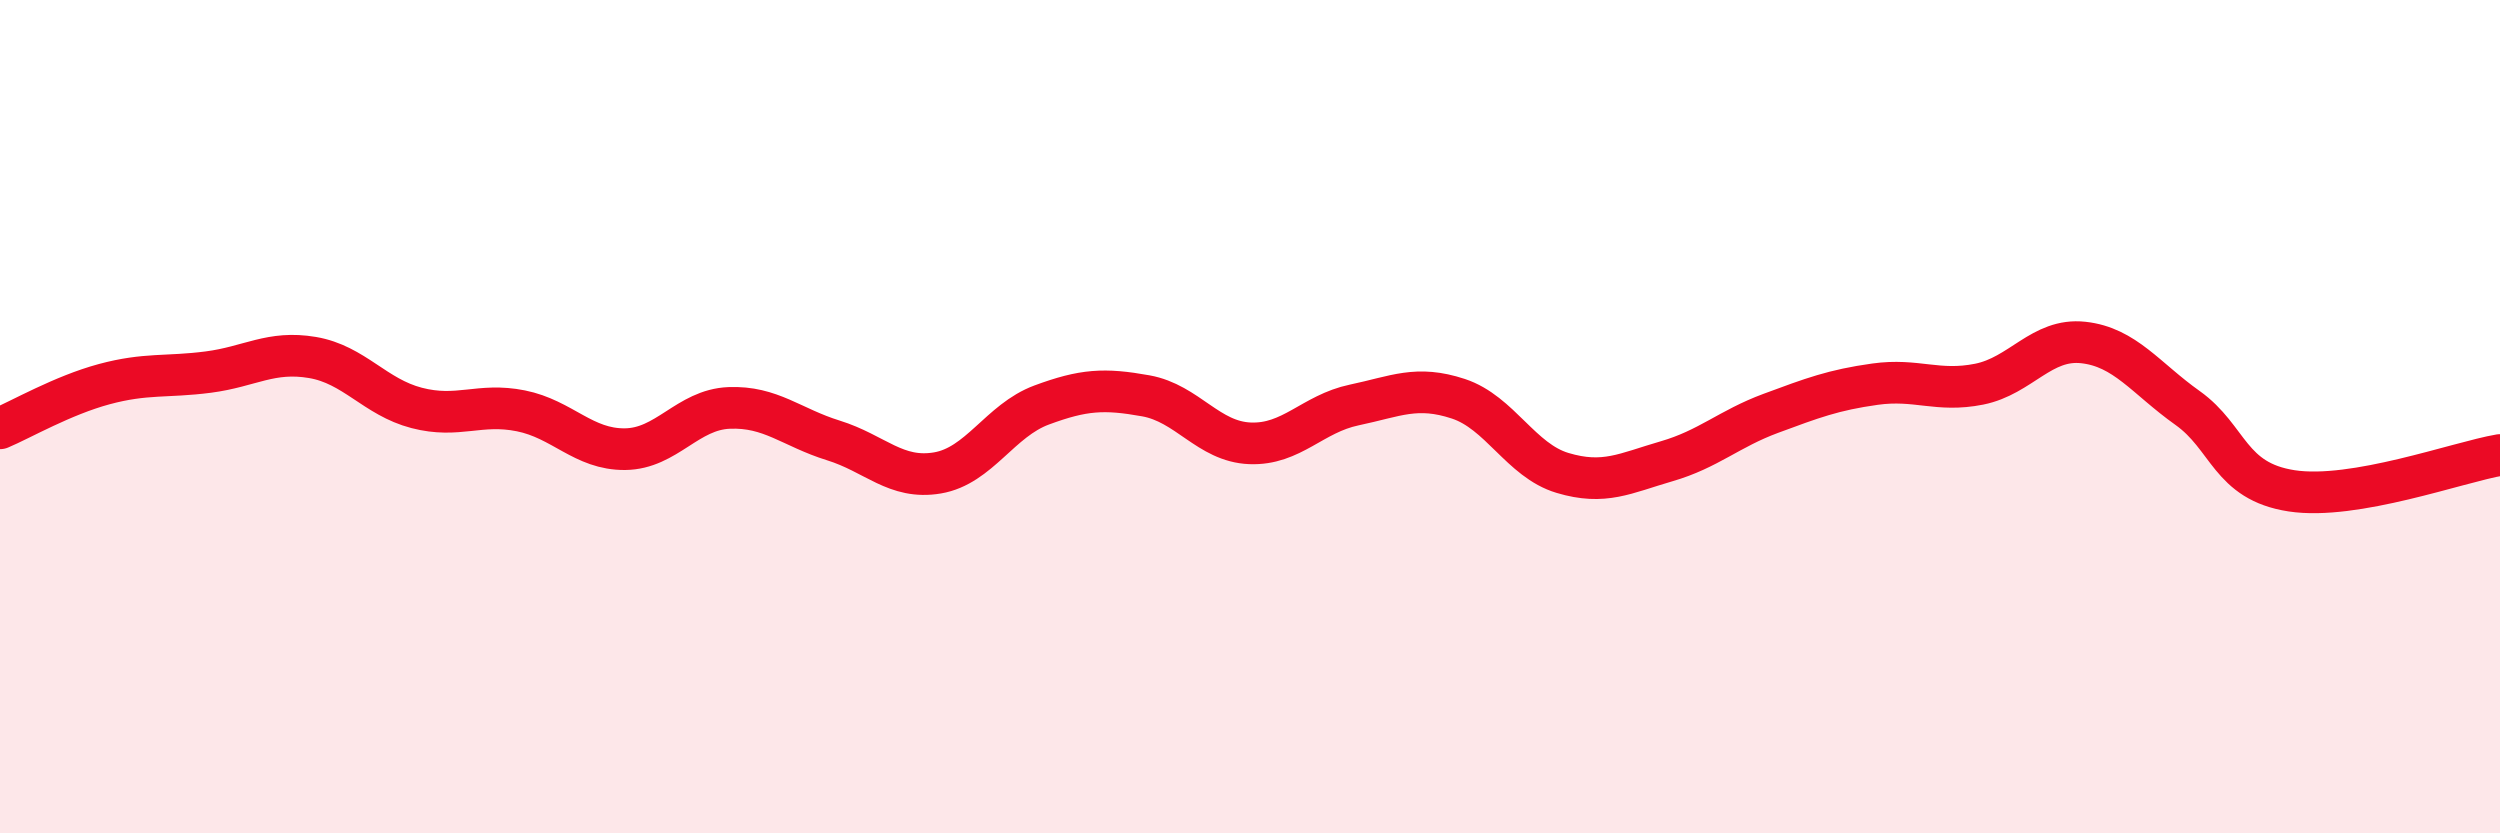 
    <svg width="60" height="20" viewBox="0 0 60 20" xmlns="http://www.w3.org/2000/svg">
      <path
        d="M 0,10.28 C 0.5,10.07 1.5,9.49 2.5,9.22 C 3.5,8.95 4,9.06 5,8.93 C 6,8.8 6.5,8.41 7.5,8.58 C 8.5,8.75 9,9.53 10,9.79 C 11,10.05 11.5,9.66 12.5,9.86 C 13.5,10.06 14,10.79 15,10.78 C 16,10.77 16.5,9.83 17.5,9.79 C 18.5,9.75 19,10.26 20,10.57 C 21,10.88 21.5,11.52 22.5,11.35 C 23.5,11.18 24,10.09 25,9.72 C 26,9.35 26.5,9.32 27.5,9.5 C 28.5,9.68 29,10.6 30,10.64 C 31,10.68 31.5,9.93 32.5,9.72 C 33.5,9.51 34,9.24 35,9.57 C 36,9.9 36.5,11.05 37.5,11.35 C 38.5,11.65 39,11.36 40,11.07 C 41,10.78 41.5,10.29 42.5,9.92 C 43.5,9.55 44,9.36 45,9.22 C 46,9.08 46.5,9.42 47.5,9.22 C 48.5,9.02 49,8.11 50,8.22 C 51,8.33 51.5,9.08 52.5,9.79 C 53.5,10.5 53.5,11.55 55,11.78 C 56.5,12.01 59,11.09 60,10.92L60 20L0 20Z"
        fill="#EB0A25"
        opacity="0.1"
        stroke-linecap="round"
        stroke-linejoin="round"
      />
      <path
        d="M 0,10.28 C 0.5,10.07 1.5,9.49 2.5,9.22 C 3.5,8.95 4,9.06 5,8.93 C 6,8.8 6.5,8.41 7.5,8.58 C 8.5,8.75 9,9.53 10,9.79 C 11,10.05 11.5,9.66 12.5,9.86 C 13.5,10.06 14,10.79 15,10.78 C 16,10.77 16.5,9.83 17.5,9.79 C 18.5,9.75 19,10.26 20,10.57 C 21,10.88 21.5,11.52 22.5,11.35 C 23.5,11.18 24,10.09 25,9.72 C 26,9.35 26.5,9.32 27.5,9.5 C 28.5,9.68 29,10.6 30,10.64 C 31,10.68 31.5,9.93 32.5,9.72 C 33.5,9.51 34,9.24 35,9.57 C 36,9.9 36.5,11.05 37.5,11.35 C 38.5,11.65 39,11.36 40,11.07 C 41,10.78 41.5,10.29 42.5,9.92 C 43.5,9.55 44,9.36 45,9.22 C 46,9.08 46.5,9.42 47.5,9.22 C 48.5,9.02 49,8.11 50,8.22 C 51,8.33 51.5,9.08 52.5,9.79 C 53.5,10.5 53.5,11.55 55,11.78 C 56.5,12.01 59,11.09 60,10.92"
        stroke="#EB0A25"
        stroke-width="1"
        fill="none"
        stroke-linecap="round"
        stroke-linejoin="round"
      />
    </svg>
  